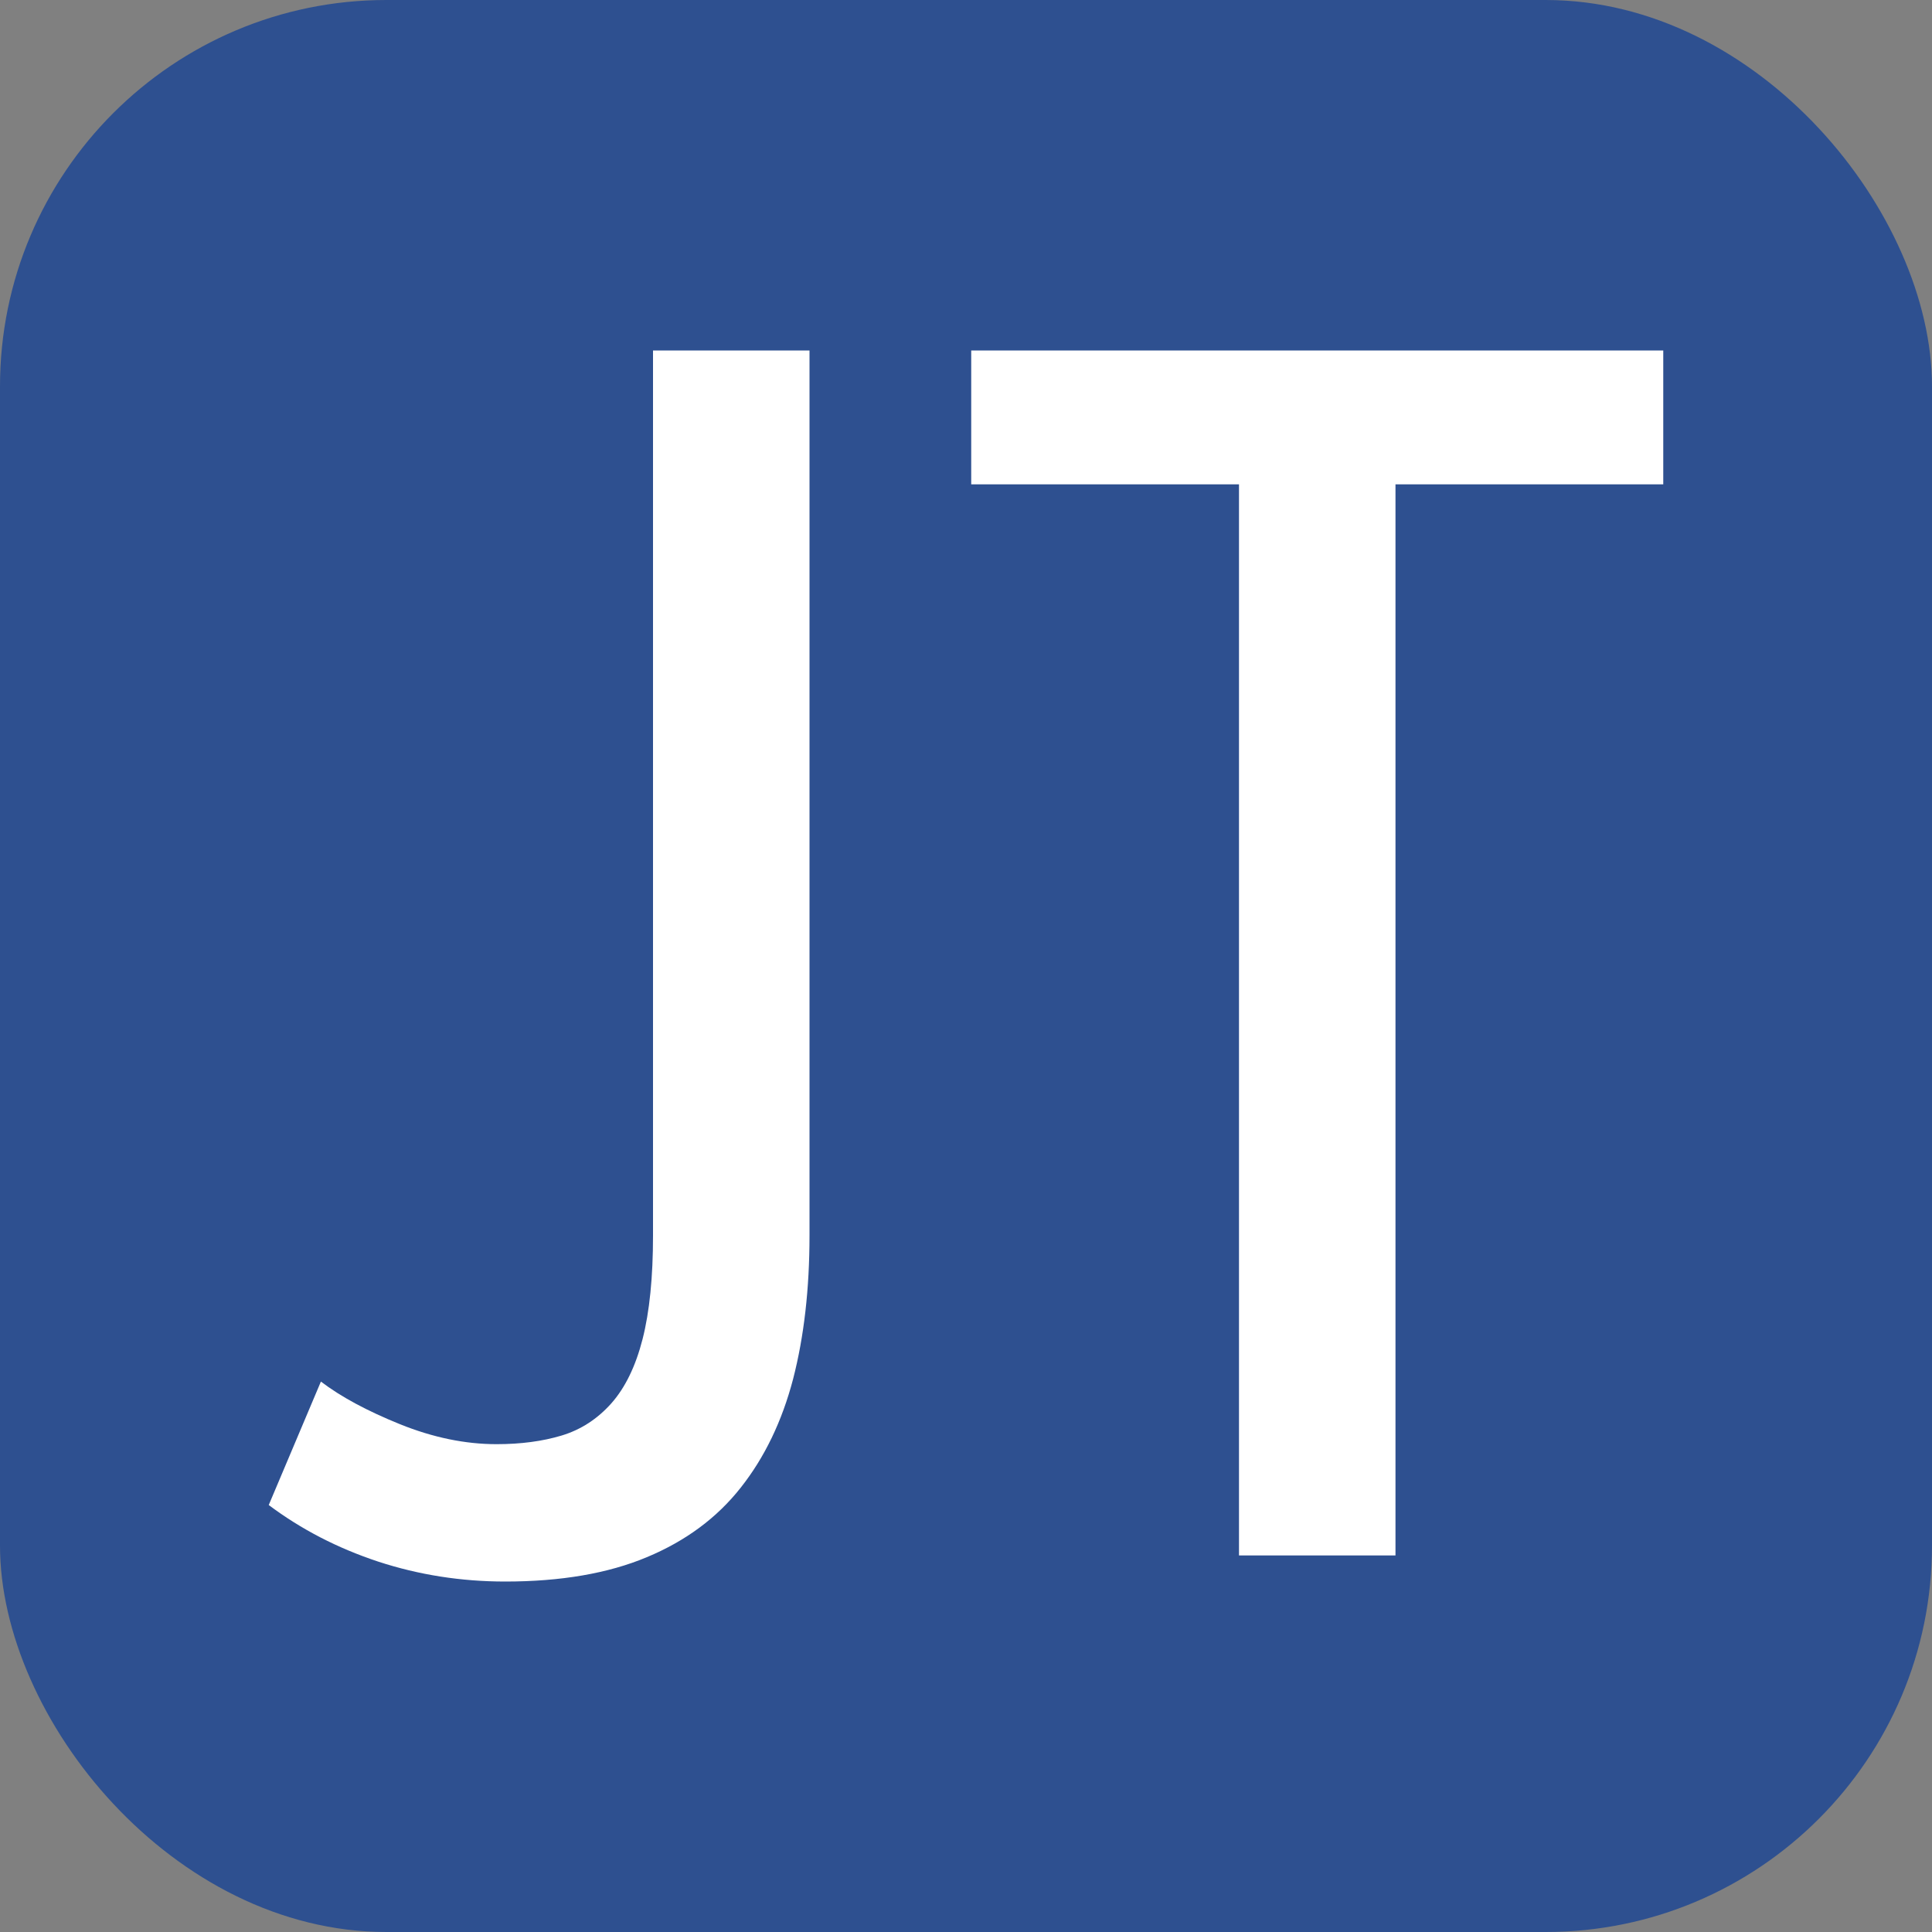 <svg xmlns="http://www.w3.org/2000/svg" width="256" height="256" viewBox="0 0 100 100"><rect x="0" y="0" width="100" height="100" fill="#808080" stroke="none"/><rect width="100" height="100" rx="20" fill="#2e5090"></rect><path fill="#ffffff" d="M41.90 18.14L41.90 63.95Q41.90 68.09 41.05 71.38Q40.19 74.66 38.34 77Q36.50 79.34 33.48 80.60Q30.47 81.86 26.15 81.86L26.15 81.86Q22.73 81.86 19.58 80.83Q16.43 79.79 13.91 77.90L13.91 77.90L16.61 71.51Q18.14 72.68 20.71 73.72Q23.27 74.75 25.70 74.75L25.70 74.75Q27.59 74.75 29.08 74.30Q30.56 73.85 31.64 72.64Q32.72 71.42 33.26 69.31Q33.80 67.19 33.80 63.95L33.80 63.95L33.80 18.14L41.90 18.14ZM50.27 18.14L86.09 18.14L86.09 25.07L72.23 25.07L72.23 80.51L64.13 80.51L64.13 25.07L50.27 25.07L50.27 18.14Z"></path></svg>